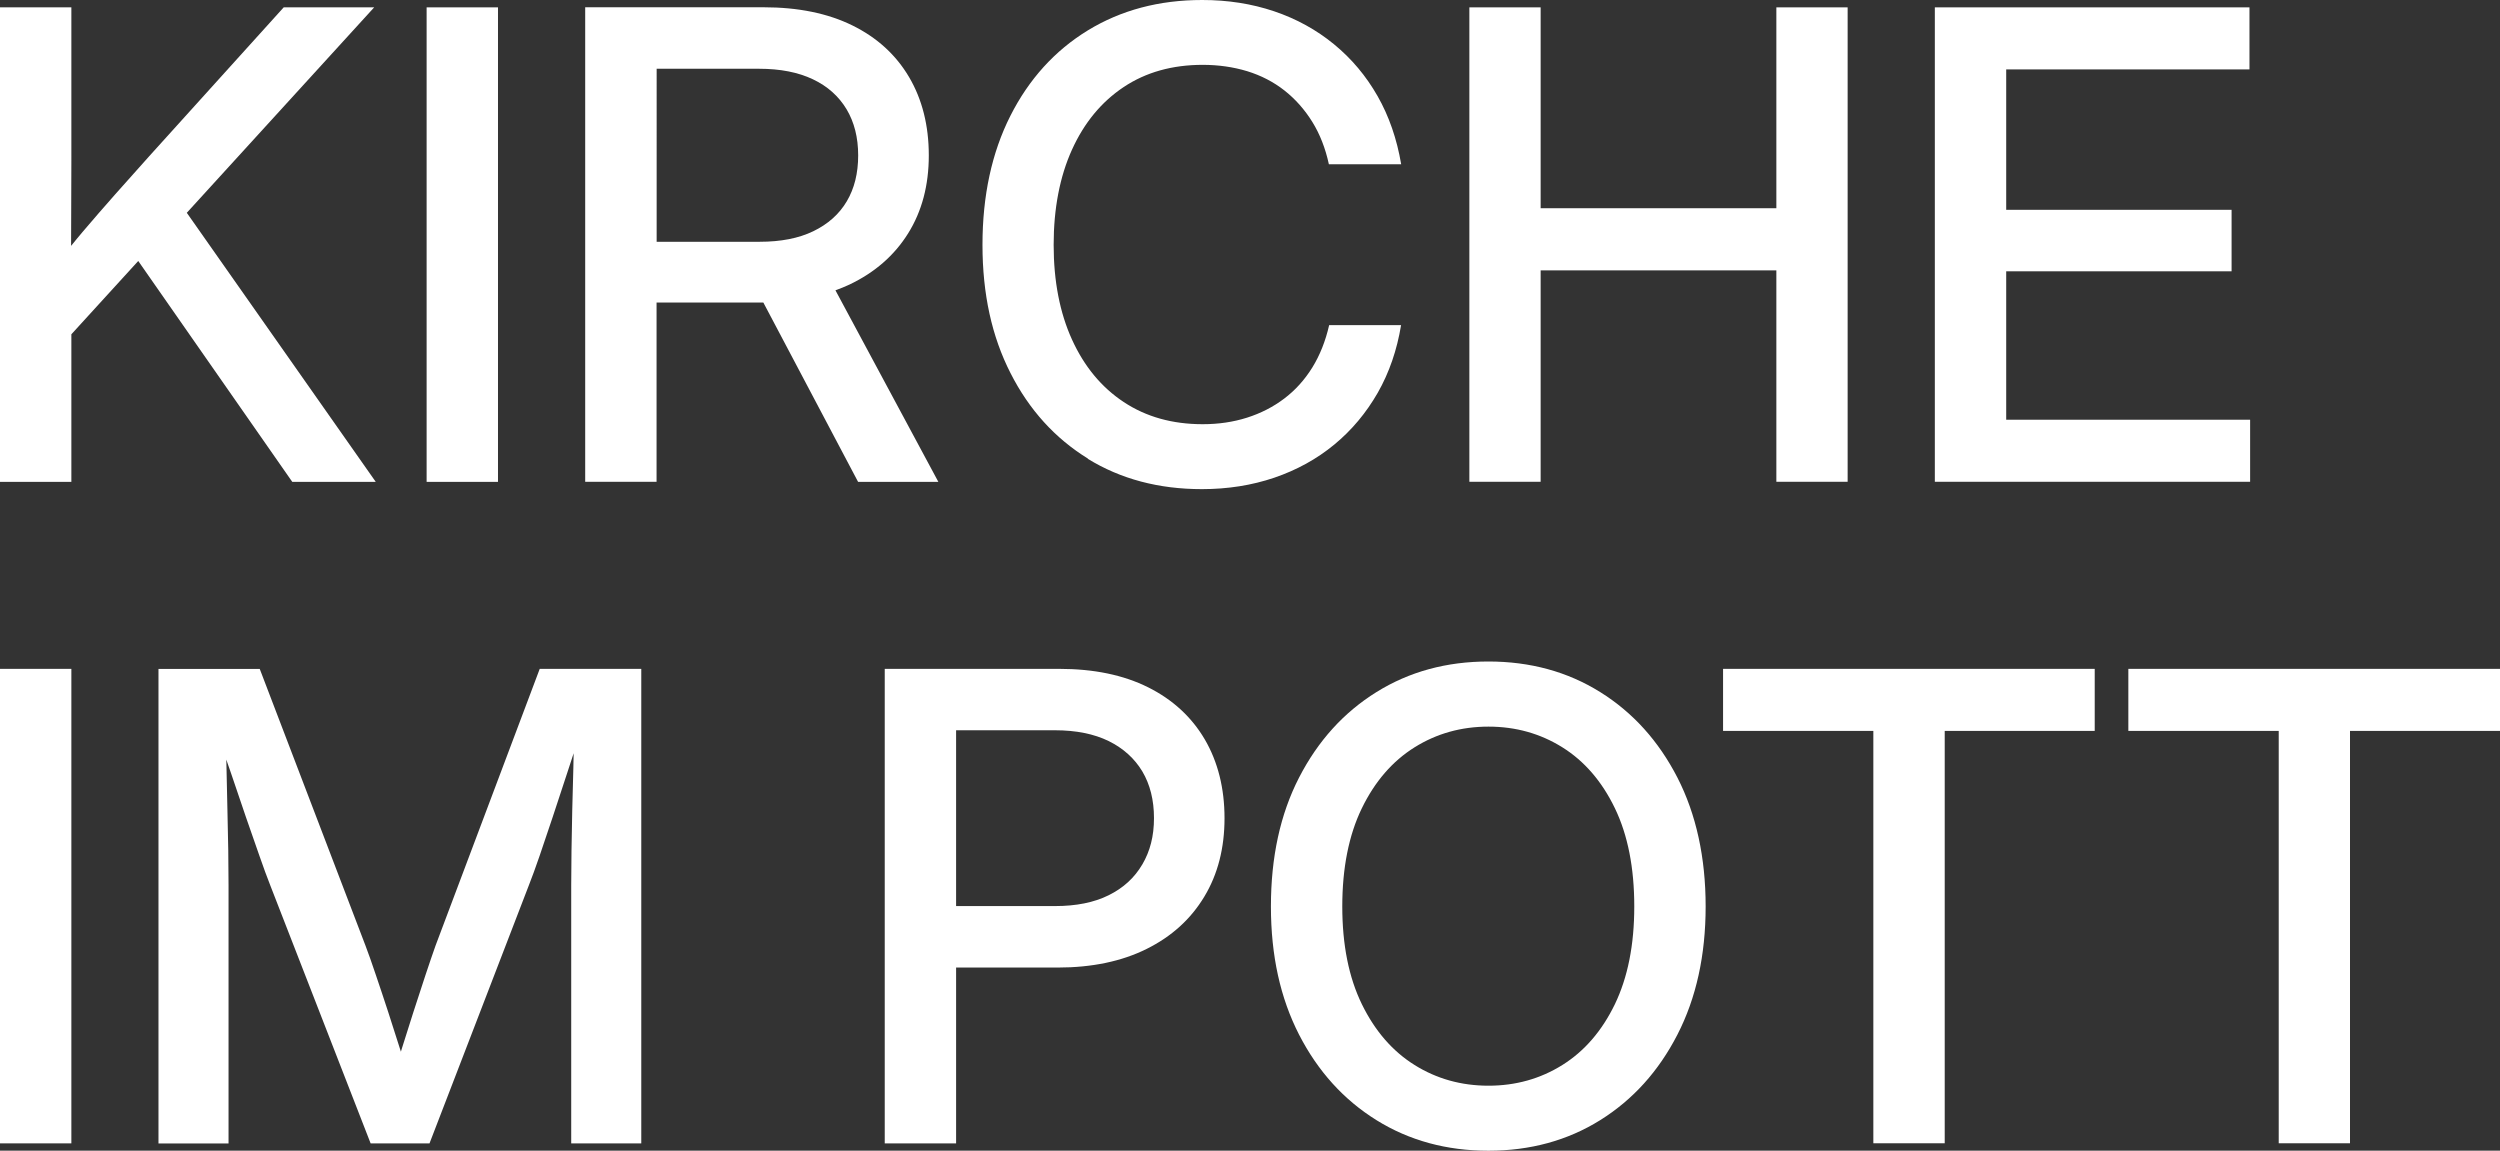 <?xml version="1.0" encoding="UTF-8"?>
<svg xmlns="http://www.w3.org/2000/svg" id="Ebene_2" data-name="Ebene 2" viewBox="0 0 268.33 123.5">
  <rect x="0" y="0" width="268.33" height="123.5" fill="#333333" stroke="none"/>
  <defs>
    <style>
      .cls-1 {
        fill: #fff;
      }
    </style>
  </defs>
  <g id="Ebene_1-2" data-name="Ebene 1">
    <g>
      <path class="cls-1" d="M14.83,28l16.54,23.72h8.96l-20.28-28.88L40.16.79h-9.71l-14.42,15.96c-1.23,1.37-2.44,2.73-3.64,4.08s-2.38,2.72-3.54,4.08c-.41.48-.82.99-1.22,1.48l.03-9.13V.79H0v50.93h7.66v-15.84l7.18-7.87Z"></path>
      <rect class="cls-1" x="45.79" y=".79" width="7.66" height="50.93"></rect>
      <path class="cls-1" d="M100.71,51.71l-11.04-20.55c.52-.19,1.02-.39,1.51-.62,2.71-1.29,4.81-3.12,6.29-5.49,1.48-2.37,2.22-5.16,2.22-8.37s-.71-6.02-2.12-8.41-3.44-4.24-6.08-5.54-5.82-1.95-9.54-1.95h-19.14v50.93h7.66v-19.24h11.07c.13,0,.26,0,.39,0l10.17,19.25h8.61ZM70.46,7.38h11.01c2.28,0,4.2.38,5.78,1.13s2.77,1.82,3.61,3.21c.83,1.39,1.25,3.04,1.25,4.96s-.41,3.56-1.23,4.94c-.82,1.38-2.02,2.44-3.59,3.2s-3.49,1.13-5.74,1.13h-11.07V7.38Z"></path>
      <path class="cls-1" d="M116.75,49.24c3.54,2.18,7.63,3.26,12.25,3.26,2.78,0,5.37-.41,7.78-1.23,2.4-.82,4.55-2,6.43-3.55,1.88-1.55,3.43-3.41,4.67-5.57,1.23-2.16,2.06-4.58,2.5-7.25h-7.72c-.39,1.71-.99,3.22-1.81,4.55-.82,1.32-1.82,2.43-3.01,3.33s-2.52,1.58-4,2.05-3.06.7-4.75.7c-3.26,0-6.08-.79-8.48-2.38-2.39-1.58-4.24-3.82-5.55-6.7-1.31-2.88-1.97-6.27-1.97-10.17s.66-7.33,1.97-10.22c1.31-2.89,3.16-5.13,5.55-6.72s5.22-2.38,8.48-2.38c1.69,0,3.28.23,4.77.68,1.49.46,2.83,1.15,4,2.07,1.17.92,2.17,2.05,2.99,3.37.82,1.32,1.41,2.84,1.78,4.55h7.76c-.46-2.71-1.3-5.15-2.53-7.31-1.23-2.16-2.79-4.02-4.68-5.57-1.89-1.55-4.03-2.73-6.43-3.54s-4.97-1.21-7.72-1.21c-4.63,0-8.72,1.09-12.27,3.26s-6.33,5.24-8.32,9.18c-1.99,3.94-2.99,8.56-2.99,13.84s1,9.83,3.01,13.77c2,3.94,4.78,7,8.32,9.18Z"></path>
      <polygon class="cls-1" points="165.36 29.02 190.66 29.02 190.66 51.71 198.31 51.71 198.31 .79 190.66 .79 190.66 22.35 165.36 22.35 165.36 .79 157.71 .79 157.71 51.71 165.36 51.71 165.36 29.02"></polygon>
      <polygon class="cls-1" points="241.51 45.05 215.33 45.05 215.33 29.12 239.52 29.12 239.52 22.52 215.33 22.52 215.33 7.45 241.44 7.45 241.44 .79 207.67 .79 207.67 51.71 241.51 51.71 241.51 45.05"></polygon>
      <rect class="cls-1" y="71.79" width="7.66" height="50.93"></rect>
      <path class="cls-1" d="M46.75,101.49c-.3.84-.66,1.9-1.08,3.16-.42,1.27-.85,2.59-1.3,3.98-.44,1.39-.87,2.72-1.26,3.98-.03.09-.05.18-.08.27-.03-.1-.06-.18-.09-.28-.4-1.28-.83-2.61-1.28-4-.46-1.39-.89-2.71-1.32-3.96-.42-1.25-.79-2.3-1.11-3.14l-11.35-29.7h-10.87v50.93h7.52v-27.69c0-1.12-.01-2.37-.03-3.76-.02-1.39-.05-2.84-.09-4.36s-.07-3.04-.1-4.56c0-.28-.01-.55-.02-.83.16.48.34.97.5,1.44.56,1.66,1.1,3.25,1.62,4.77.52,1.52,1,2.89,1.44,4.13.43,1.24.82,2.3,1.16,3.16l10.77,27.69h6.32l10.66-27.69c.34-.87.73-1.92,1.16-3.18.43-1.25.9-2.64,1.4-4.15.5-1.51,1.03-3.1,1.57-4.77.23-.69.46-1.39.68-2.08-.01.51-.02,1.03-.03,1.55-.05,1.54-.09,3.06-.12,4.58s-.06,2.96-.08,4.34c-.02,1.38-.03,2.62-.03,3.71v27.69h7.52v-50.93h-10.9l-11.18,29.7Z"></path>
      <path class="cls-1" d="M123.23,73.77c-2.64-1.32-5.82-1.98-9.54-1.98h-18.73v50.93h7.66v-18.87h10.9c3.69,0,6.88-.67,9.55-2,2.68-1.33,4.74-3.2,6.19-5.61,1.45-2.4,2.17-5.21,2.17-8.42s-.71-6.05-2.12-8.46c-1.41-2.4-3.44-4.27-6.08-5.59ZM122.6,92.79c-.83,1.42-2.03,2.52-3.61,3.3-1.57.78-3.49,1.16-5.74,1.16h-10.63v-18.87h10.6c2.28,0,4.2.39,5.78,1.16,1.57.78,2.77,1.86,3.61,3.26.83,1.4,1.25,3.07,1.25,5.01s-.42,3.55-1.25,4.97Z"></path>
      <path class="cls-1" d="M171.75,74.28c-3.51-2.19-7.51-3.28-12-3.28s-8.49,1.09-12.01,3.28-6.29,5.25-8.31,9.18c-2.02,3.93-3.02,8.54-3.02,13.83s1.01,9.83,3.02,13.76c2.02,3.93,4.79,6.99,8.31,9.18s7.53,3.28,12.01,3.28,8.49-1.09,12-3.28c3.51-2.19,6.27-5.25,8.29-9.18,2.02-3.93,3.03-8.52,3.03-13.76s-1.01-9.89-3.03-13.83c-2.02-3.93-4.78-6.99-8.29-9.18ZM173.33,107.78c-1.39,2.87-3.27,5.05-5.64,6.53-2.37,1.48-5.01,2.22-7.93,2.22s-5.56-.74-7.93-2.22c-2.37-1.48-4.26-3.66-5.66-6.53s-2.1-6.37-2.1-10.49.7-7.66,2.1-10.54c1.4-2.88,3.29-5.06,5.66-6.54,2.37-1.48,5.01-2.22,7.93-2.22s5.56.74,7.93,2.22c2.37,1.48,4.25,3.66,5.64,6.54,1.39,2.88,2.08,6.4,2.08,10.54s-.7,7.62-2.08,10.49Z"></path>
      <polygon class="cls-1" points="184.94 78.45 201.07 78.45 201.07 122.71 208.73 122.71 208.73 78.45 224.83 78.45 224.83 71.79 184.94 71.79 184.94 78.45"></polygon>
      <polygon class="cls-1" points="228.44 71.79 228.44 78.45 244.58 78.45 244.58 122.71 252.23 122.71 252.23 78.45 268.33 78.45 268.33 71.79 228.44 71.79"></polygon>
    </g>
  </g>
</svg>
